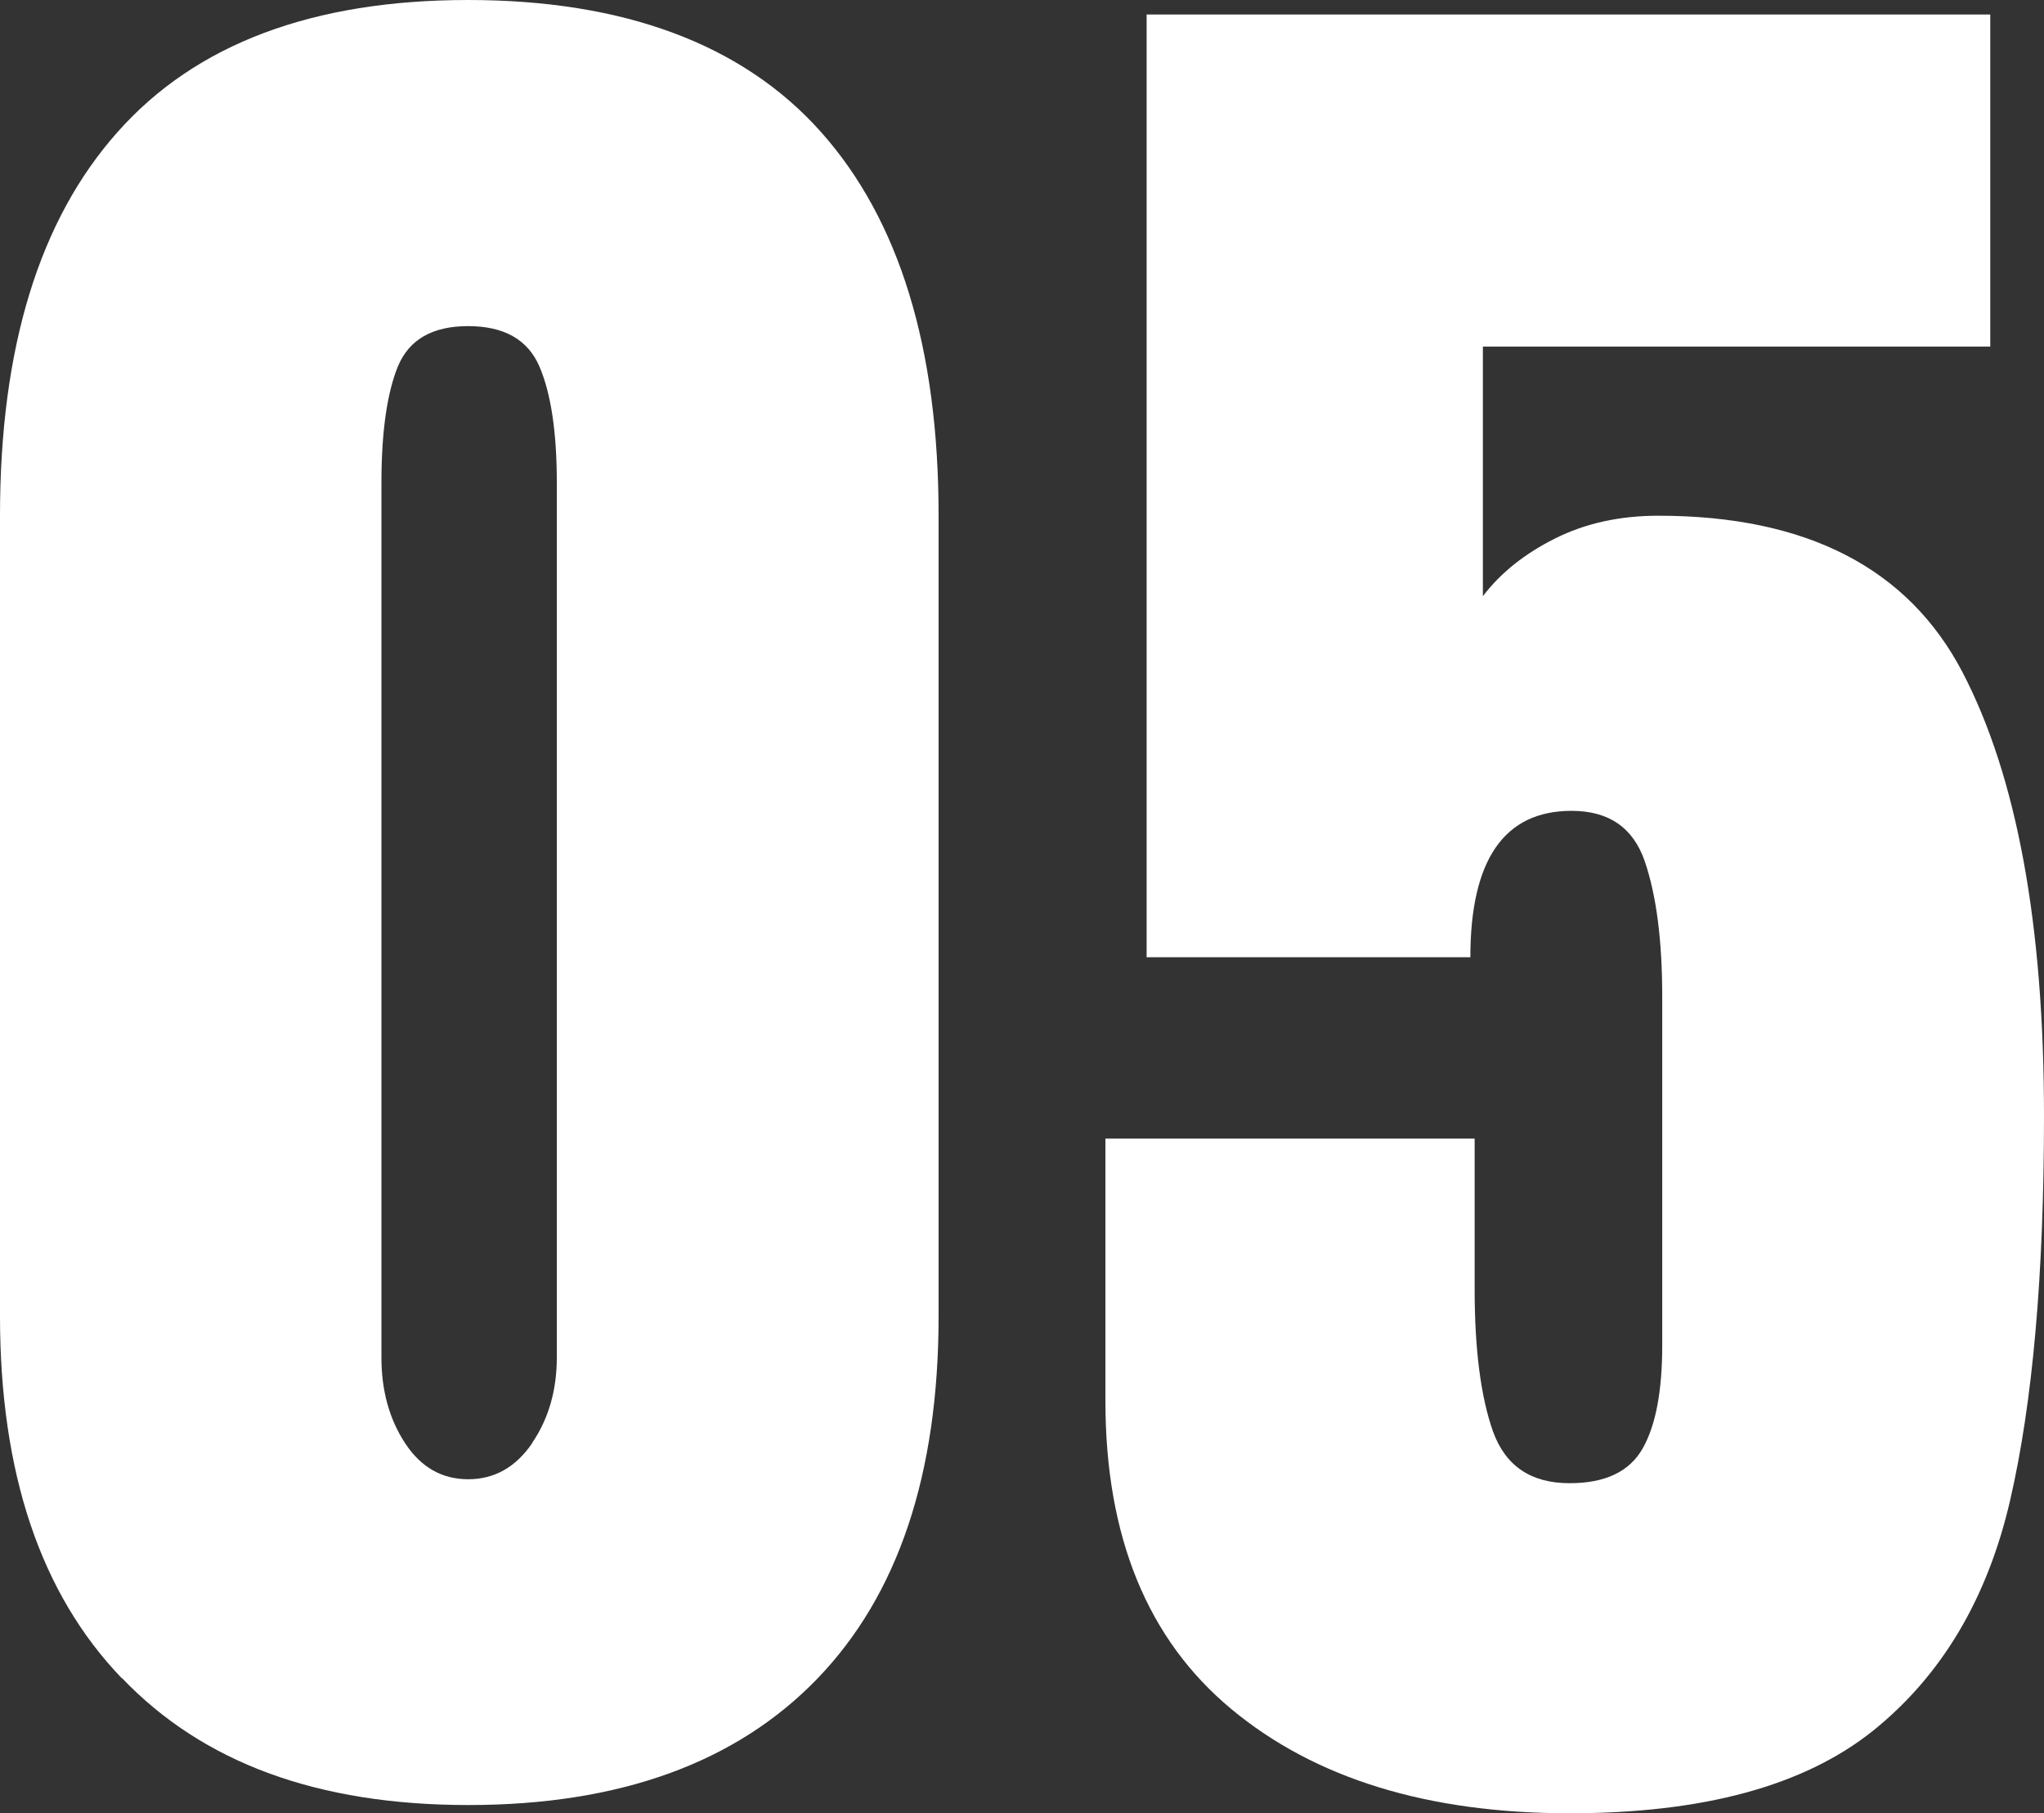 <?xml version="1.0" encoding="UTF-8"?>
<svg xmlns="http://www.w3.org/2000/svg" width="62" height="54.99" viewBox="0 0 62 54.99">
 <rect x="0" y="0" width="62" height="54.99" fill="#333333" stroke="none"/>
 <defs>
 <style>
 .cls-1 {
 fill: #fff;
 stroke-width: 0px;
 }
 </style>
 </defs>
 <path class="cls-1" d="M3.69,50.89c-2.46-2.56-3.69-6.22-3.69-10.98V15.64C0,10.55,1.19,6.67,3.57,4,5.94,1.33,9.49,0,14.2,0s8.32,1.33,10.7,4c2.38,2.67,3.57,6.55,3.57,11.64v24.27c0,4.8-1.23,8.47-3.69,11.01-2.46,2.54-5.99,3.82-10.57,3.82s-8.05-1.28-10.51-3.85ZM16.14,43.76c.5-.73.75-1.6.75-2.6V14.64c0-1.54-.18-2.72-.53-3.53-.35-.81-1.07-1.22-2.16-1.22s-1.79.41-2.13,1.22c-.33.81-.5,1.99-.5,3.53v26.53c0,1,.24,1.87.72,2.6.48.73,1.12,1.09,1.91,1.09s1.44-.36,1.94-1.09Z"/>
 <path class="cls-1" d="M37.35,51.83c-2.54-2.11-3.82-5.22-3.82-9.35v-7.95h11.2v4.57c0,1.84.19,3.28.56,4.32.38,1.04,1.15,1.56,2.32,1.56,1.08,0,1.82-.35,2.22-1.06.4-.71.59-1.75.59-3.13v-10.57c0-1.71-.18-3.08-.53-4.1-.35-1.02-1.09-1.53-2.22-1.53-2.04,0-3.07,1.48-3.07,4.44h-9.82V.44h25.59v10.07h-15.39v7.57c.54-.71,1.27-1.29,2.19-1.75.92-.46,1.96-.69,3.13-.69,4.5,0,7.58,1.59,9.23,4.75,1.65,3.17,2.47,7.65,2.47,13.45,0,4.8-.34,8.69-1.03,11.67-.69,2.98-2.08,5.31-4.16,6.98-2.09,1.67-5.15,2.5-9.2,2.5-4.3,0-7.72-1.05-10.26-3.16Z"/>
</svg>